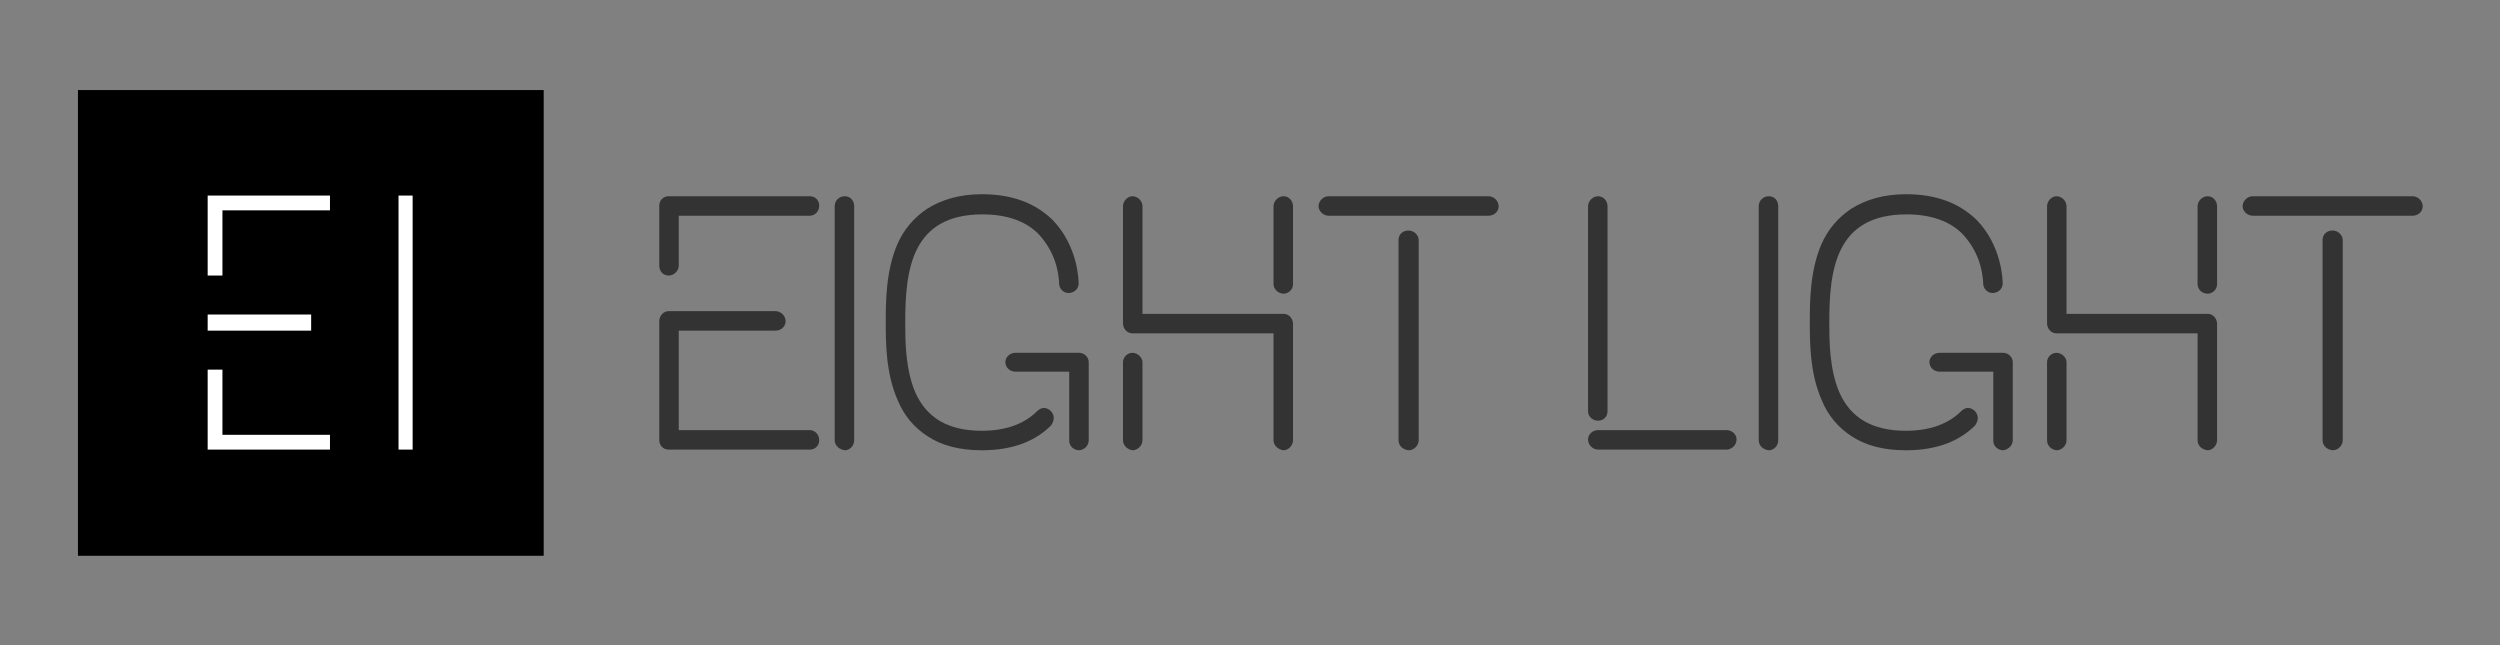 <?xml version="1.0" encoding="utf-8"?>
<!-- Generator: Adobe Illustrator 22.1.0, SVG Export Plug-In . SVG Version: 6.00 Build 0)  -->
<svg version="1.1" id="Layer_1" xmlns="http://www.w3.org/2000/svg" xmlns:xlink="http://www.w3.org/1999/xlink" x="0px" y="0px"
	 viewBox="0 0 372 96" style="enable-background:new 0 0 372 96;" xml:space="preserve">
<rect x="0" y="0" width="372" height="96" fill="#808080" stroke="none"/>
<style type="text/css">
	.st0{fill:#FFFFFF;}
	.st1{fill:#333333;}
</style>
<g>
	<rect x="11.6" y="13.4" width="69.3" height="69.3"/>
	<g>
		<path class="st0" d="M59.3,66.9V29.1h2.1v37.8H59.3z"/>
		<polygon class="st0" points="33.1,55 30.9,55 30.9,66.9 49.1,66.9 49.1,64.7 33.1,64.7 		"/>
		<polygon class="st0" points="33.1,41 30.9,41 30.9,29.1 49.1,29.1 49.1,31.3 33.1,31.3 		"/>
		<polygon class="st0" points="46.3,46.8 30.9,46.8 30.9,49.2 33.1,49.2 33.1,49.2 46.3,49.2 		"/>
	</g>
	<path class="st1" d="M98.1,39.5v-8.9c0-0.8,0.6-1.4,1.4-1.4h21c0.8,0,1.4,0.6,1.4,1.4c0,0.8-0.6,1.5-1.4,1.5H101v7.4
		c0,0.8-0.7,1.5-1.5,1.5C98.7,41,98.1,40.4,98.1,39.5z"/>
	<path class="st1" d="M99.5,66.9c-0.8,0-1.4-0.6-1.4-1.4V47.8c0-0.8,0.6-1.5,1.4-1.5h15.9c0.8,0,1.5,0.7,1.5,1.5
		c0,0.8-0.7,1.4-1.5,1.4H101V64h19.5c0.8,0,1.4,0.7,1.4,1.5c0,0.8-0.6,1.4-1.4,1.4H99.5z"/>
	<path class="st1" d="M124.2,65.5V30.7c0-0.9,0.7-1.5,1.5-1.5c0.8,0,1.4,0.6,1.4,1.5v34.8c0,0.9-0.7,1.5-1.4,1.5
		C124.9,66.9,124.2,66.3,124.2,65.5z"/>
	<path class="st1" d="M160.5,42.2C160.5,42.2,160.5,42.2,160.5,42.2c0,0.8-0.7,1.4-1.5,1.4c-0.8,0-1.4-0.7-1.4-1.4
		c0,0,0-1.1-0.4-2.6c-0.5-1.9-1.5-3.5-2.6-4.7c-1.9-2-4.8-3-8.4-3c-10.6,0-11.5,8.3-11.5,16.1c0,2.6,0,6.9,1.5,10.4
		c1.7,3.8,4.9,5.7,9.9,5.7c3.5,0,6.3-1,8.2-2.9c0.3-0.3,0.7-0.5,1-0.5c0.8,0,1.5,0.7,1.5,1.5c0,0.4-0.2,0.8-0.4,1.1
		c-2.1,2.1-5.3,3.7-10.3,3.7c-3.3,0-6-0.7-8.1-2.1c-2-1.3-3.5-3.1-4.4-5.3c-1.8-4-1.8-8.7-1.8-11.6c0-3,0-7.6,1.7-11.6
		c1-2.3,2.5-4,4.4-5.3c2.2-1.4,4.9-2.2,8.2-2.2c4.5,0,7.9,1.3,10.5,3.8C160.4,36.6,160.5,41.7,160.5,42.2z M162,65.5V53.9
		c0-0.8-0.7-1.4-1.4-1.4h-9.5c-0.8,0-1.5,0.6-1.5,1.4s0.7,1.4,1.5,1.4h8v10.3c0,0.8,0.7,1.4,1.5,1.4C161.4,66.9,162,66.3,162,65.5z"
		/>
	<path class="st1" d="M189.5,65.5V49.6h-21c-0.8,0-1.4-0.7-1.4-1.5V30.7c0-0.8,0.7-1.5,1.4-1.5c0.8,0,1.5,0.7,1.5,1.5v16h21
		c0.8,0,1.4,0.7,1.4,1.5v17.3c0,0.8-0.7,1.5-1.4,1.5C190.2,66.9,189.5,66.3,189.5,65.5z M167.1,65.5V53.9c0-0.8,0.7-1.4,1.4-1.4
		c0.8,0,1.5,0.7,1.5,1.4v11.6c0,0.8-0.7,1.5-1.5,1.5C167.8,66.9,167.1,66.3,167.1,65.5z M189.5,42.3V30.7c0-0.8,0.7-1.5,1.5-1.5
		c0.8,0,1.4,0.7,1.4,1.5v11.6c0,0.8-0.7,1.4-1.4,1.4C190.2,43.7,189.5,43,189.5,42.3z"/>
	<path class="st1" d="M197.7,32.1c-0.8,0-1.5-0.7-1.5-1.4c0-0.8,0.7-1.5,1.5-1.5h23.8c0.8,0,1.5,0.7,1.5,1.5c0,0.8-0.7,1.4-1.5,1.4
		H197.7z M208.1,65.5V35.7c0-0.8,0.6-1.4,1.5-1.4c0.8,0,1.5,0.7,1.5,1.4v29.8c0,0.8-0.7,1.5-1.5,1.5
		C208.7,66.9,208.1,66.3,208.1,65.5z"/>
	<path class="st1" d="M236.3,61.2V30.7c0-0.8,0.7-1.5,1.5-1.5c0.8,0,1.4,0.7,1.4,1.5v30.5c0,0.8-0.6,1.4-1.4,1.4
		C237,62.6,236.3,62,236.3,61.2z M237.8,66.9c-0.8,0-1.5-0.7-1.5-1.5c0-0.8,0.7-1.4,1.5-1.4h19.1c0.8,0,1.5,0.6,1.5,1.4
		c0,0.8-0.7,1.5-1.5,1.5H237.8z"/>
	<path class="st1" d="M261.7,65.5V30.7c0-0.9,0.7-1.5,1.5-1.5c0.8,0,1.4,0.6,1.4,1.5v34.8c0,0.9-0.7,1.5-1.4,1.5
		C262.3,66.9,261.7,66.3,261.7,65.5z"/>
	<path class="st1" d="M298,42.2C298,42.2,298,42.2,298,42.2c0,0.8-0.7,1.4-1.5,1.4c-0.8,0-1.4-0.7-1.4-1.4c0,0,0-1.1-0.4-2.6
		c-0.5-1.9-1.5-3.5-2.6-4.7c-1.9-2-4.8-3-8.4-3c-10.6,0-11.5,8.3-11.5,16.1c0,2.6,0,6.9,1.5,10.4c1.7,3.8,4.9,5.7,9.9,5.7
		c3.5,0,6.3-1,8.2-2.9c0.3-0.3,0.7-0.5,1-0.5c0.8,0,1.5,0.7,1.5,1.5c0,0.4-0.2,0.8-0.4,1.1c-2.1,2.1-5.3,3.7-10.3,3.7
		c-3.3,0-6-0.7-8.1-2.1c-2-1.3-3.5-3.1-4.4-5.3c-1.8-4-1.8-8.7-1.8-11.6c0-3,0-7.6,1.7-11.6c1-2.3,2.5-4,4.4-5.3
		c2.2-1.4,4.9-2.2,8.2-2.2c4.5,0,7.9,1.3,10.5,3.8C297.9,36.6,298,41.7,298,42.2z M299.5,65.5V53.9c0-0.8-0.7-1.4-1.4-1.4h-9.5
		c-0.8,0-1.5,0.6-1.5,1.4s0.7,1.4,1.5,1.4h8v10.3c0,0.8,0.7,1.4,1.5,1.4C298.8,66.9,299.5,66.3,299.5,65.5z"/>
	<path class="st1" d="M327,65.5V49.6h-21c-0.8,0-1.4-0.7-1.4-1.5V30.7c0-0.8,0.7-1.5,1.4-1.5c0.8,0,1.5,0.7,1.5,1.5v16h21
		c0.8,0,1.4,0.7,1.4,1.5v17.3c0,0.8-0.7,1.5-1.4,1.5C327.6,66.9,327,66.3,327,65.5z M304.6,65.5V53.9c0-0.8,0.7-1.4,1.4-1.4
		c0.8,0,1.5,0.7,1.5,1.4v11.6c0,0.8-0.7,1.5-1.5,1.5C305.2,66.9,304.6,66.3,304.6,65.5z M327,42.3V30.7c0-0.8,0.7-1.5,1.5-1.5
		c0.8,0,1.4,0.7,1.4,1.5v11.6c0,0.8-0.7,1.4-1.4,1.4C327.6,43.7,327,43,327,42.3z"/>
	<path class="st1" d="M335.2,32.1c-0.8,0-1.5-0.7-1.5-1.4c0-0.8,0.7-1.5,1.5-1.5H359c0.8,0,1.5,0.7,1.5,1.5c0,0.8-0.7,1.4-1.5,1.4
		H335.2z M345.6,65.5V35.7c0-0.8,0.6-1.4,1.5-1.4c0.8,0,1.5,0.7,1.5,1.4v29.8c0,0.8-0.7,1.5-1.5,1.5
		C346.2,66.9,345.6,66.3,345.6,65.5z"/>
</g>
</svg>
